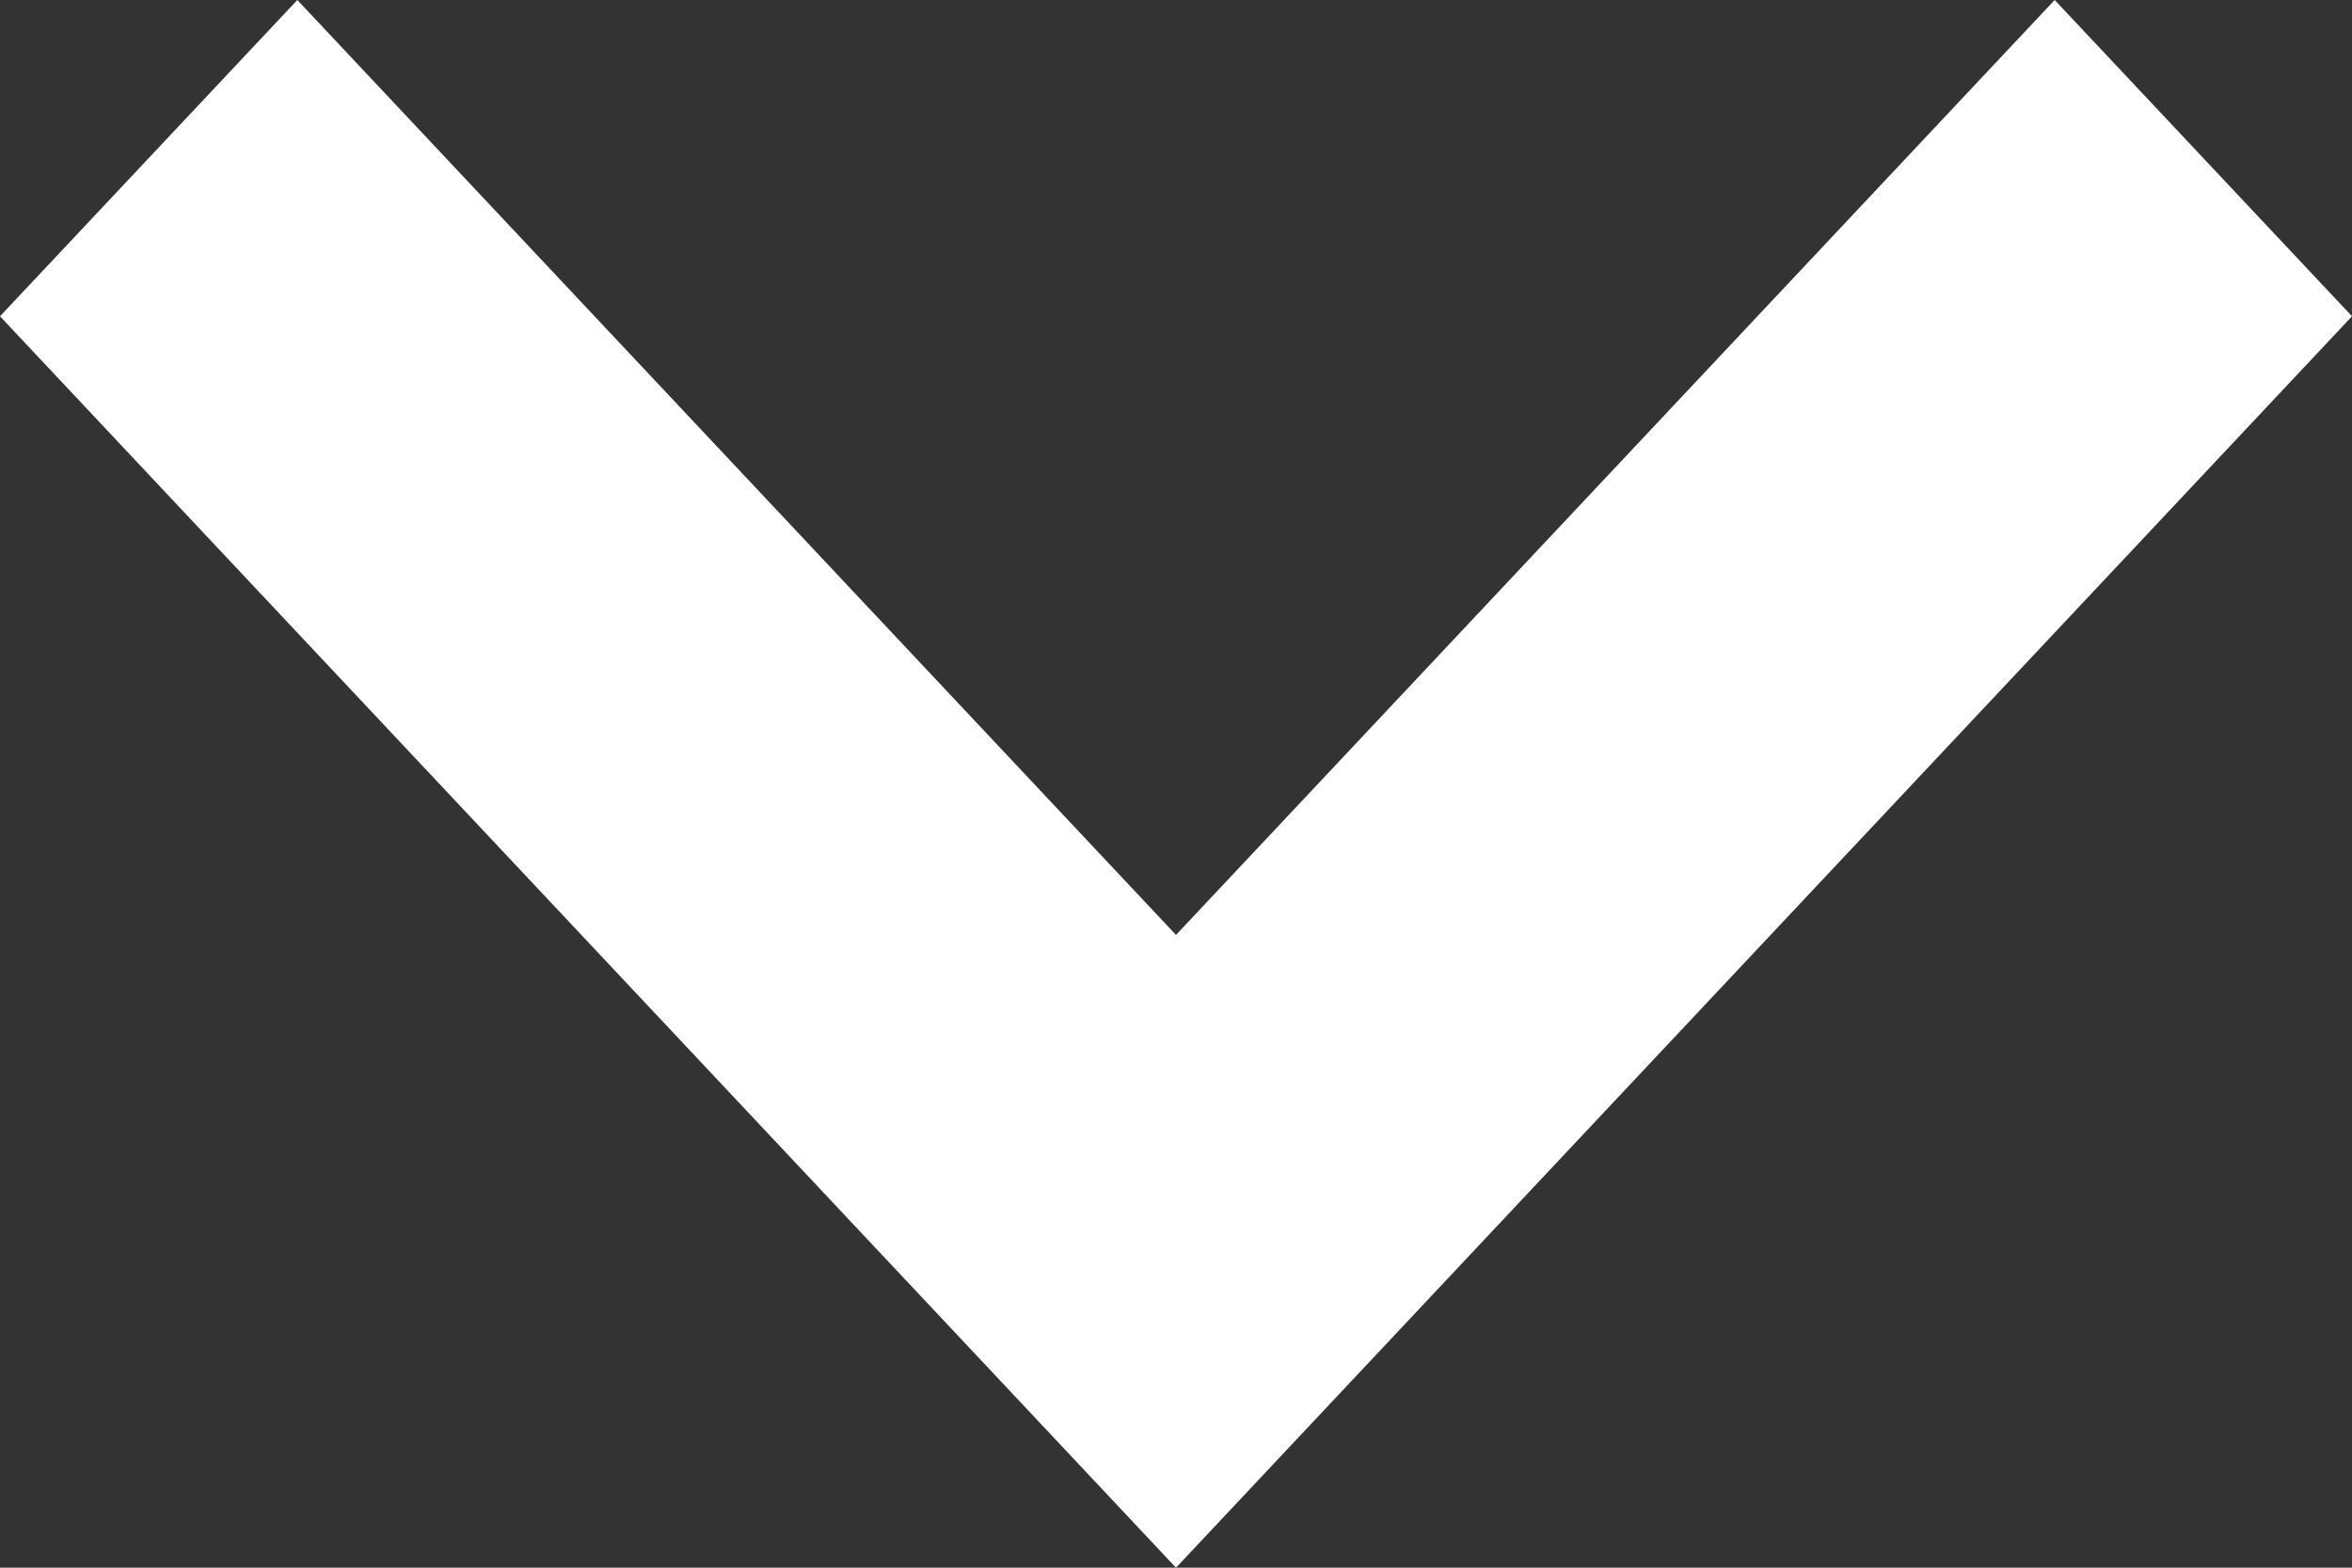<svg xmlns="http://www.w3.org/2000/svg" width="12" height="8" viewBox="0 0 12 8"><rect x="0" y="0" width="12" height="8" fill="#333333" stroke="none"/><path d="M1.614,12,0,10.483,4.771,6,0,1.517,1.614,0,8,6Z" transform="translate(12) rotate(90)" fill="#fff"/></svg>